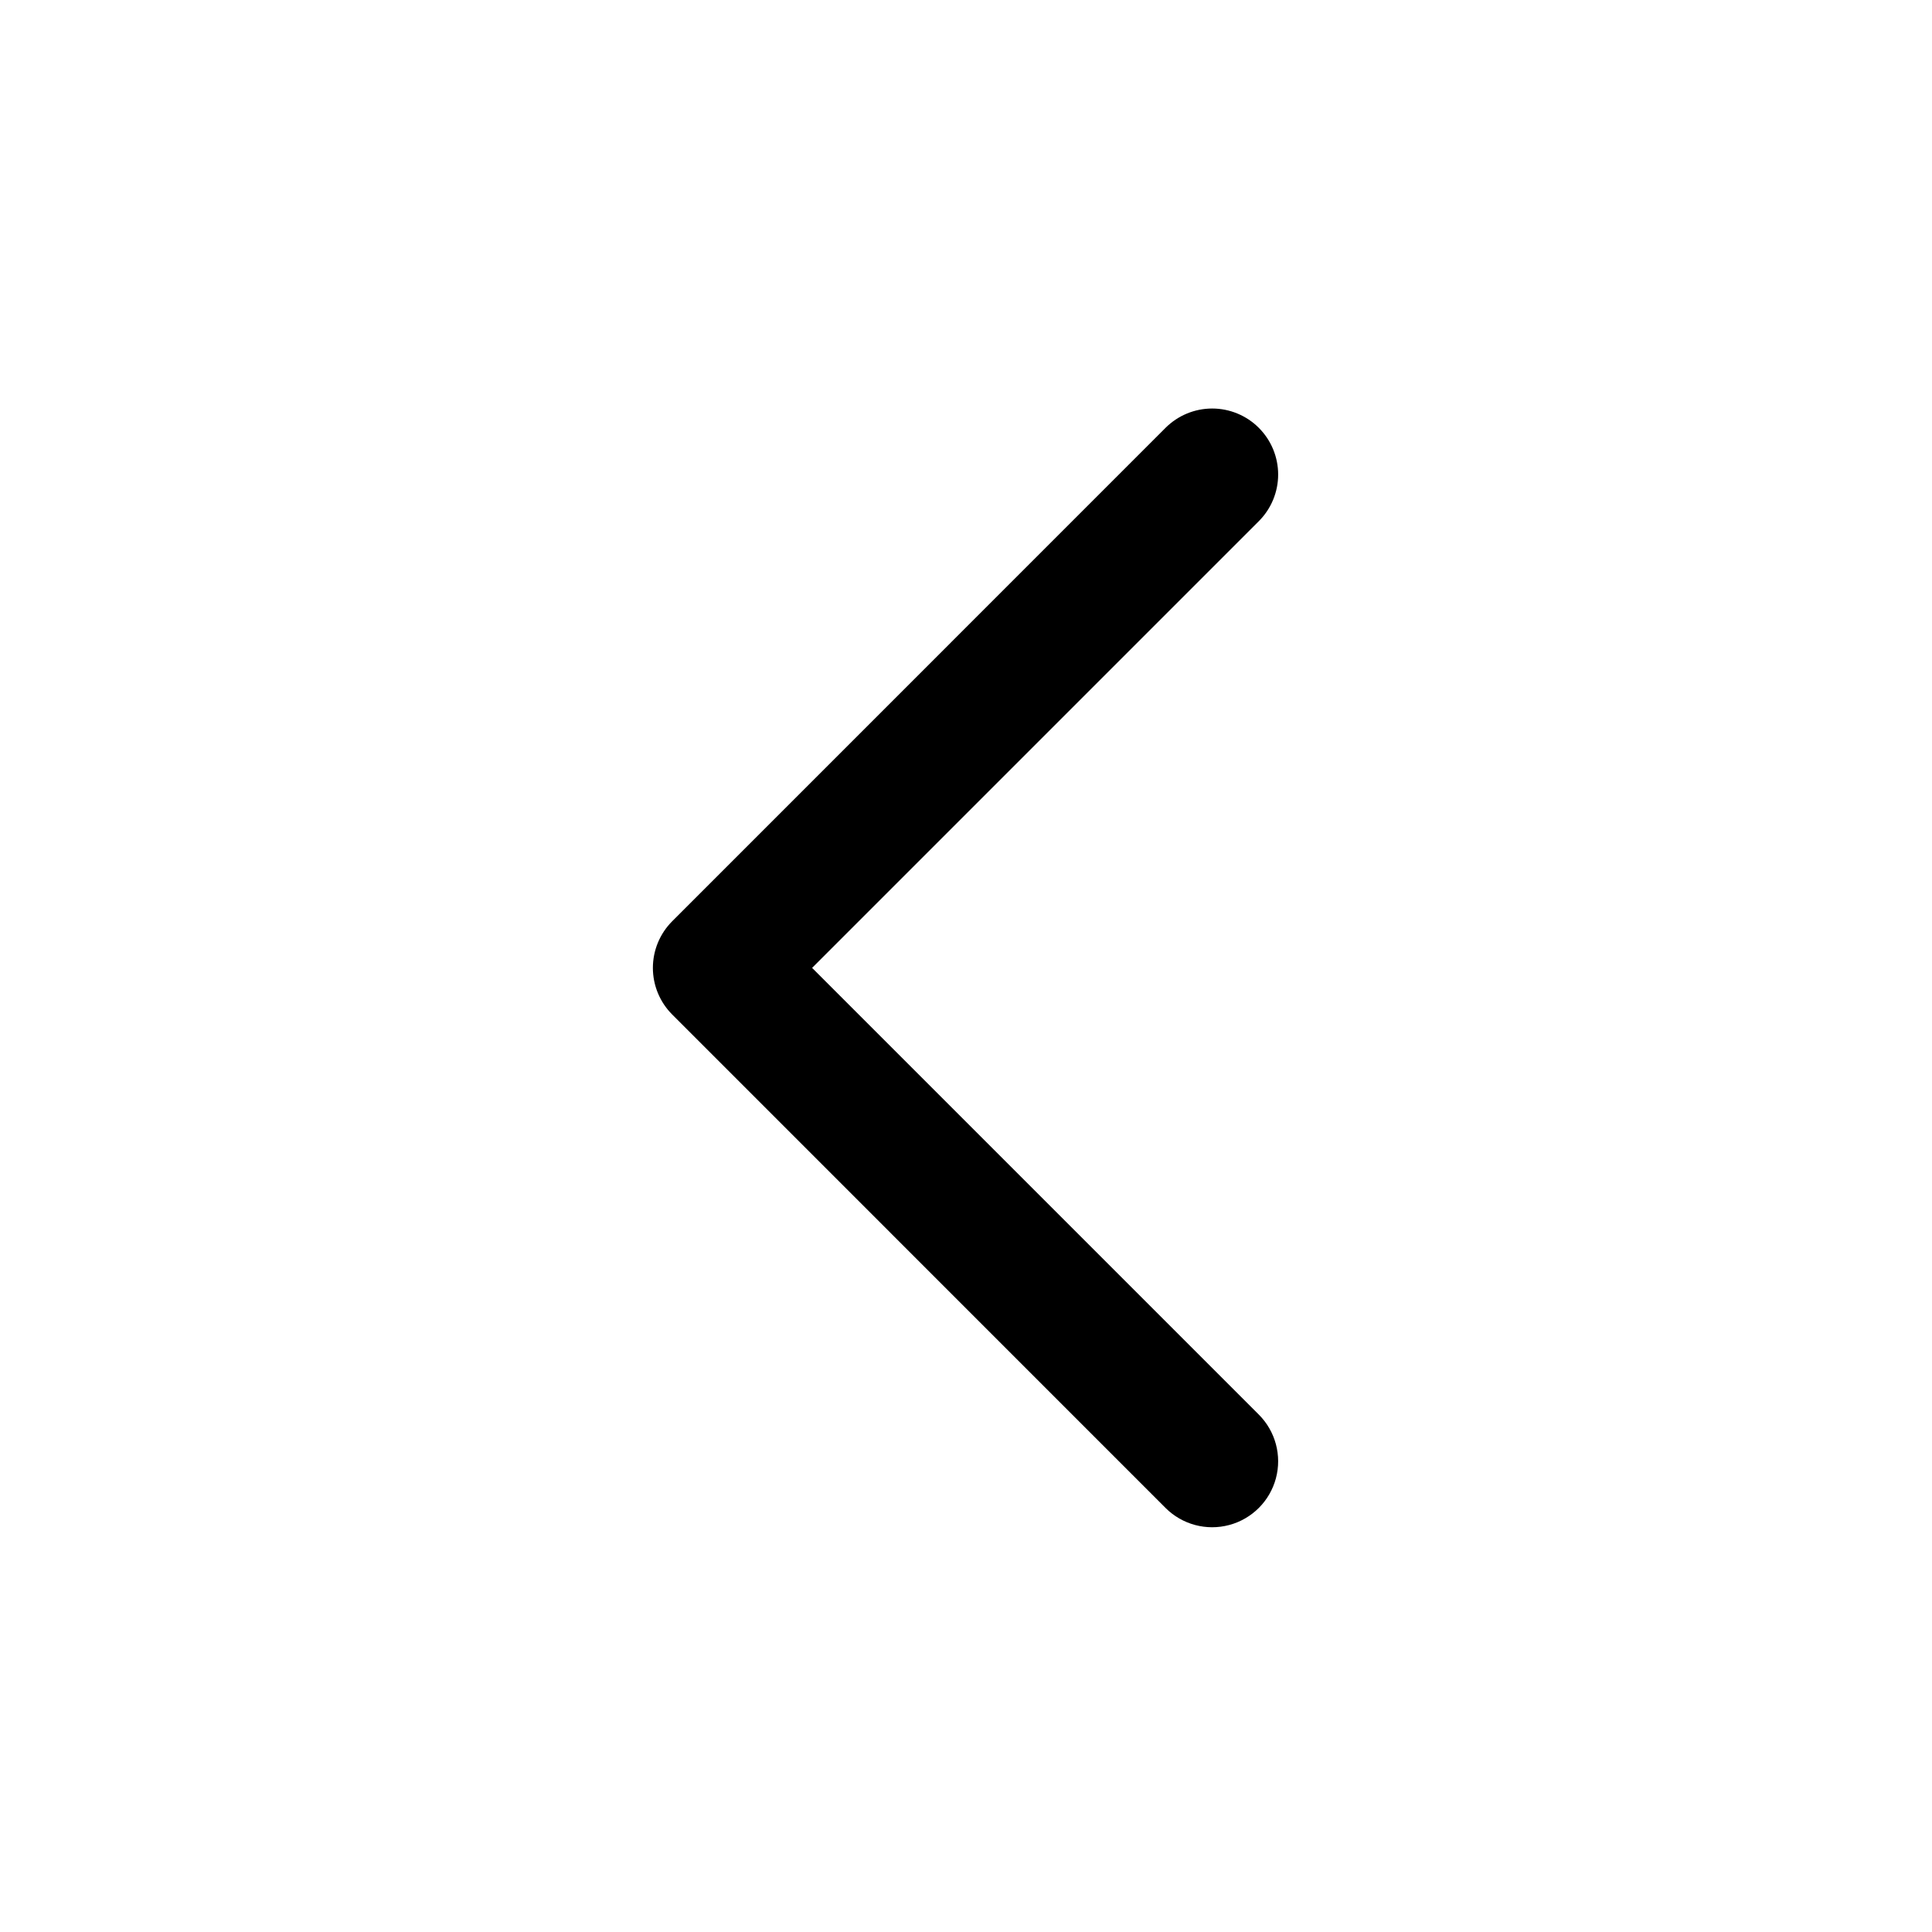 <?xml version="1.0" encoding="UTF-8"?>
<!-- Uploaded to: ICON Repo, www.svgrepo.com, Generator: ICON Repo Mixer Tools -->
<svg fill="#000000" width="800px" height="800px" version="1.1" viewBox="144 144 512 512" xmlns="http://www.w3.org/2000/svg">
 <path d="m477.61 257.39c-3.277-3.281-7.731-5.129-12.367-5.129-4.641 0-9.09 1.848-12.371 5.129l-130.73 130.75c-3.277 3.277-5.121 7.723-5.121 12.359 0 4.637 1.844 9.082 5.121 12.359l130.73 130.75h-0.004c4.418 4.422 10.855 6.148 16.891 4.531 6.035-1.613 10.75-6.324 12.367-12.359 1.617-6.031-0.105-12.473-4.519-16.891l-118.39-118.39 118.39-118.39c3.277-3.277 5.117-7.723 5.117-12.359s-1.84-9.082-5.117-12.359z"/>
</svg>